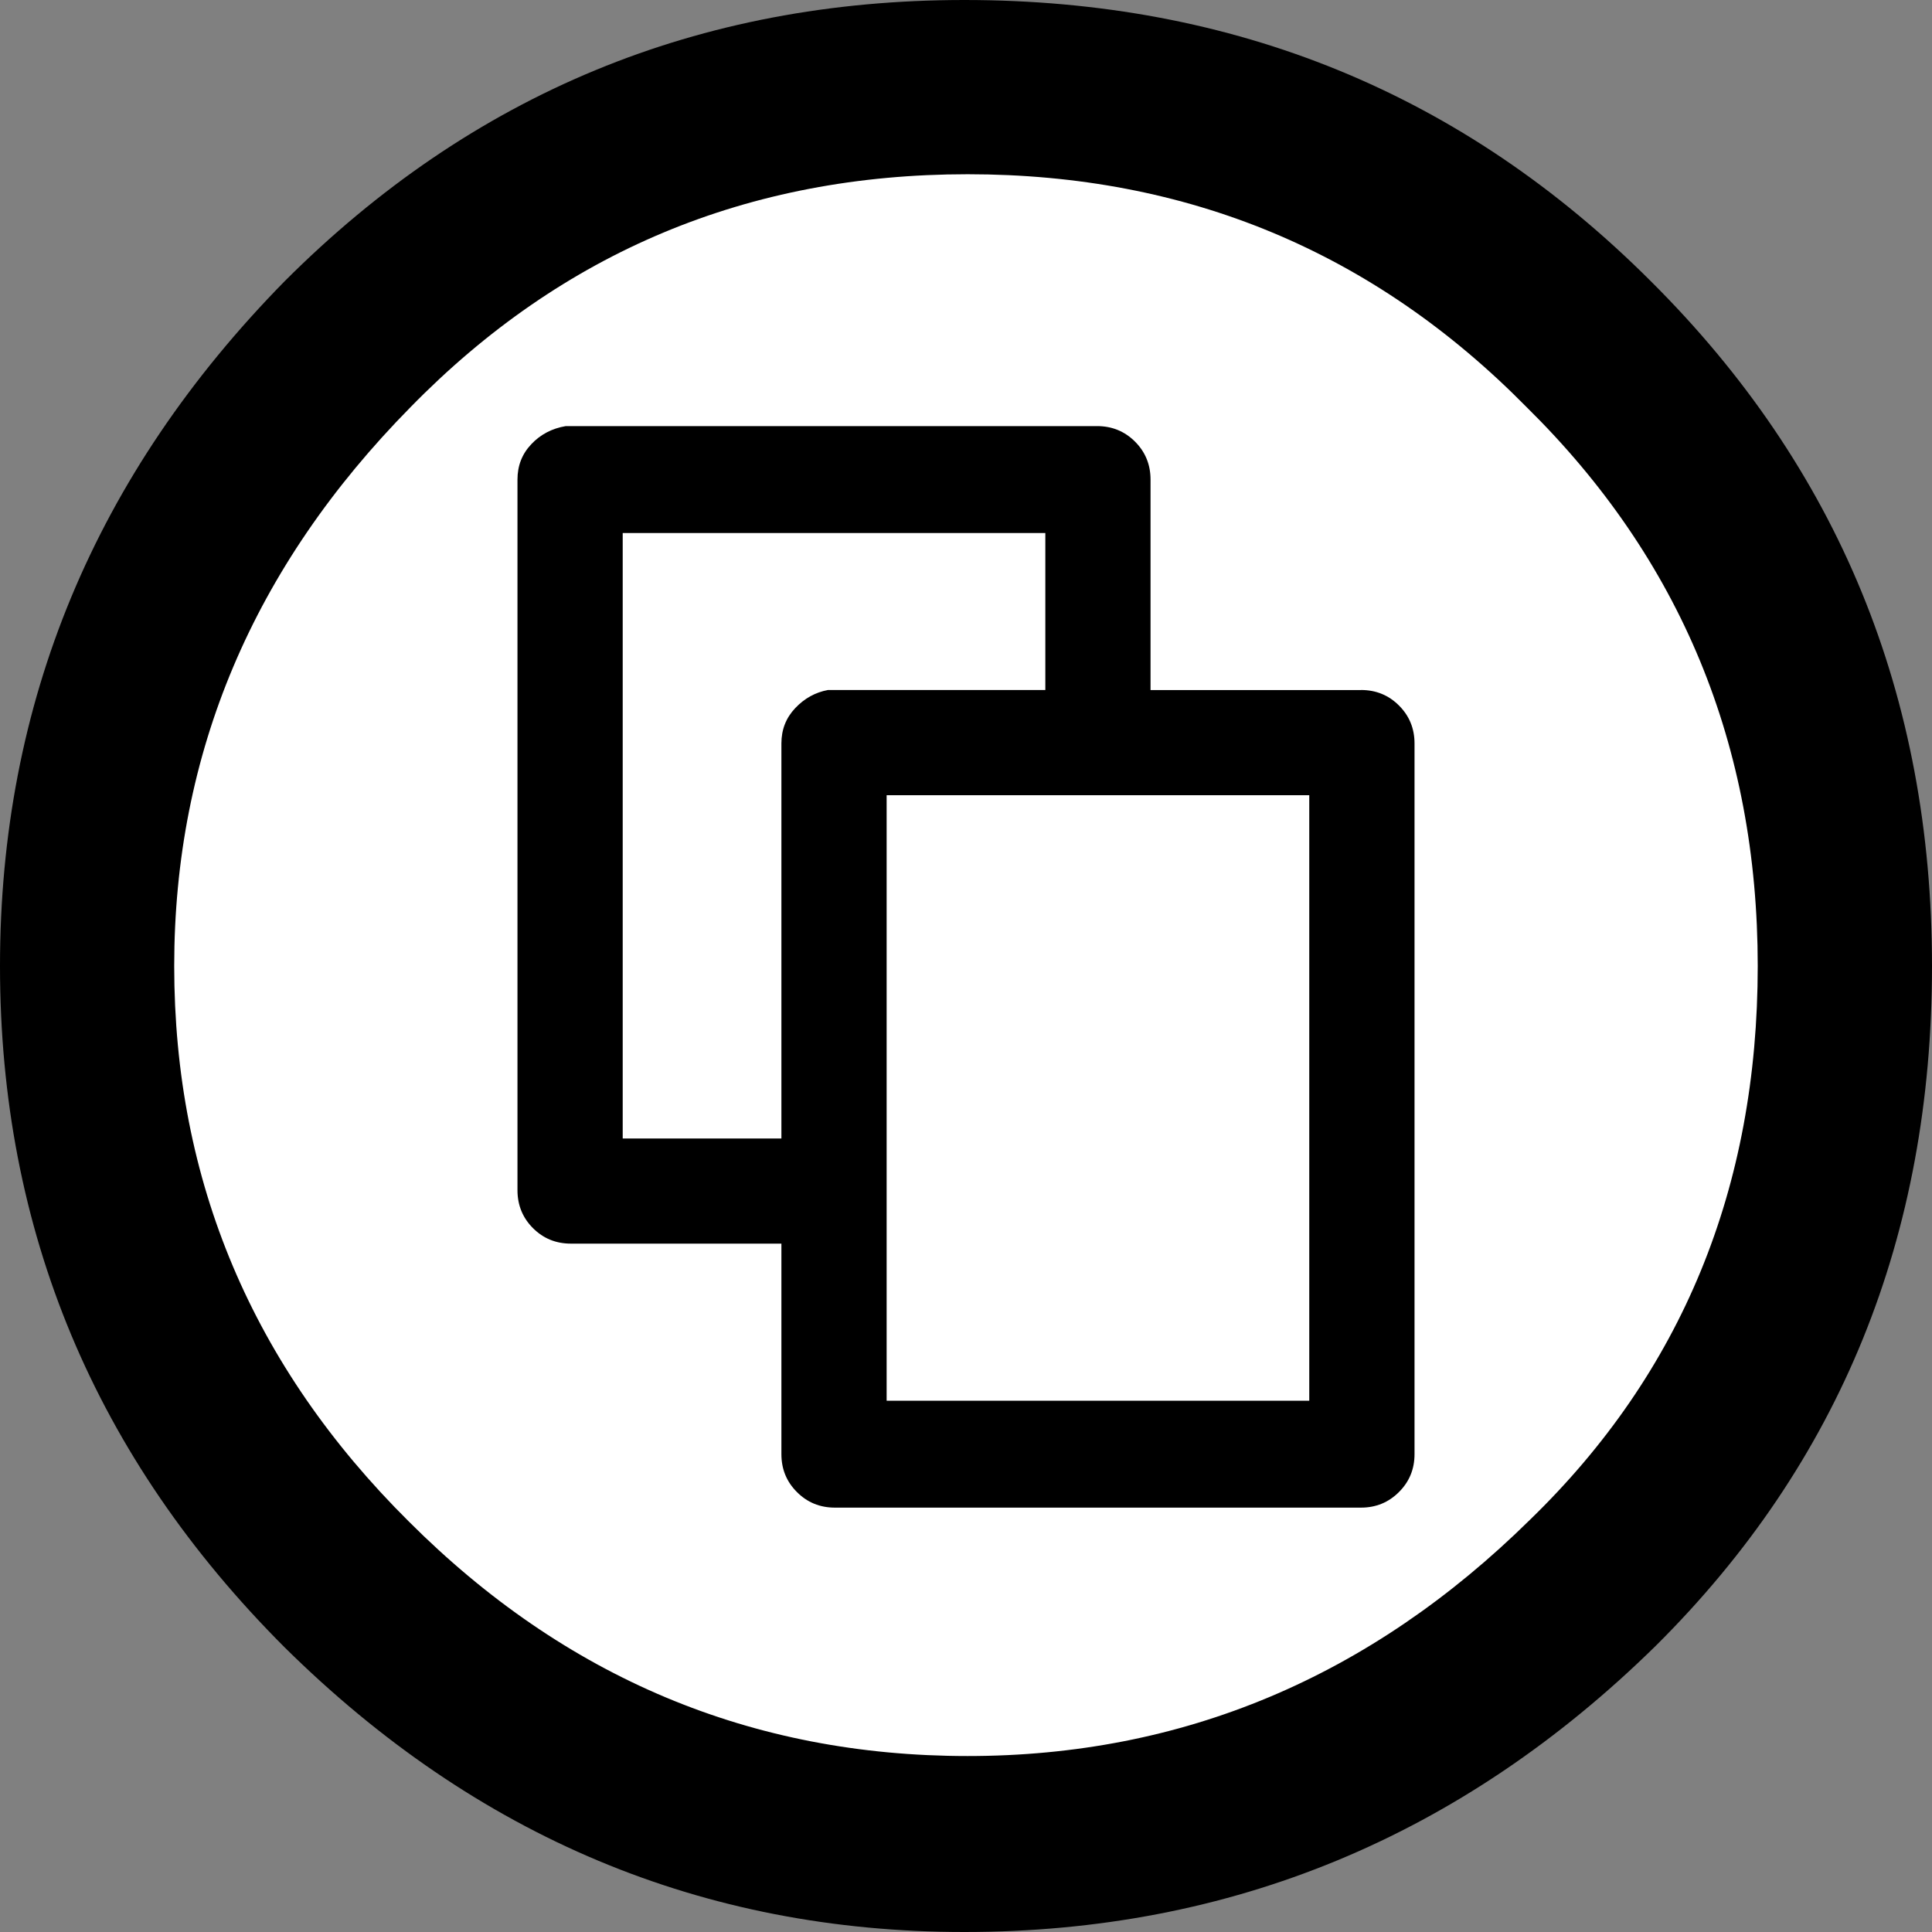 <?xml version="1.0" encoding="utf-8"?>
<!-- Generator: Adobe Illustrator 13.0.2, SVG Export Plug-In . SVG Version: 6.00 Build 14948)  -->
<!DOCTYPE svg PUBLIC "-//W3C//DTD SVG 1.0//EN" "http://www.w3.org/TR/2001/REC-SVG-20010904/DTD/svg10.dtd">
<svg version="1.0" id="Layer_1" xmlns="http://www.w3.org/2000/svg" xmlns:xlink="http://www.w3.org/1999/xlink" x="0px" y="0px"
	 width="64px" height="64px" viewBox="5.5 -3.5 64 64" enable-background="new 5.5 -3.5 64 64" xml:space="preserve">
<rect x="5.5" y="-3.5" width="64" height="64" fill="#808080" stroke="none"/>
<g>
	<circle fill="#FFFFFF" cx="37.946" cy="28.887" r="29.704"/>
	<g>
		<path d="M37.443-3.5c8.951,0,16.531,3.105,22.742,9.315C66.393,11.987,69.5,19.548,69.5,28.5c0,8.954-3.049,16.457-9.145,22.514
			C53.918,57.338,46.279,60.5,37.443,60.5c-8.649,0-16.153-3.143-22.514-9.429C8.644,44.786,5.5,37.264,5.5,28.501
			c0-8.723,3.144-16.285,9.429-22.685C21.138-0.395,28.643-3.5,37.443-3.5z M37.557,2.272c-7.276,0-13.428,2.572-18.457,7.715
			c-5.22,5.296-7.829,11.467-7.829,18.513c0,7.125,2.59,13.257,7.77,18.4c5.181,5.182,11.352,7.771,18.514,7.771
			c7.123,0,13.334-2.609,18.629-7.828c5.029-4.876,7.543-10.99,7.543-18.343c0-7.313-2.553-13.485-7.656-18.513
			C51.004,4.842,44.832,2.272,37.557,2.272z M50.586,19.357c0.494,0,0.914,0.171,1.256,0.513c0.344,0.343,0.516,0.763,0.516,1.258
			v23.542c0,0.495-0.172,0.914-0.516,1.256c-0.342,0.343-0.762,0.516-1.256,0.516H33.157c-0.496,0-0.914-0.171-1.258-0.516
			c-0.344-0.343-0.514-0.761-0.514-1.256v-6.973h-6.971c-0.497,0-0.915-0.17-1.258-0.513c-0.342-0.342-0.514-0.761-0.514-1.258
			V12.386c0-0.458,0.151-0.848,0.458-1.171c0.303-0.323,0.685-0.523,1.142-0.6h0.171h17.428c0.494,0,0.914,0.171,1.258,0.514
			c0.342,0.342,0.514,0.763,0.514,1.258v6.972H50.586z M26.128,34.214h5.257V21.128c0-0.457,0.151-0.847,0.458-1.171
			c0.304-0.322,0.667-0.523,1.085-0.6h0.228h6.972v-5.2h-14V34.214z M48.871,22.842h-14v20.058h14V22.842z"/>
	</g>
</g>
</svg>
